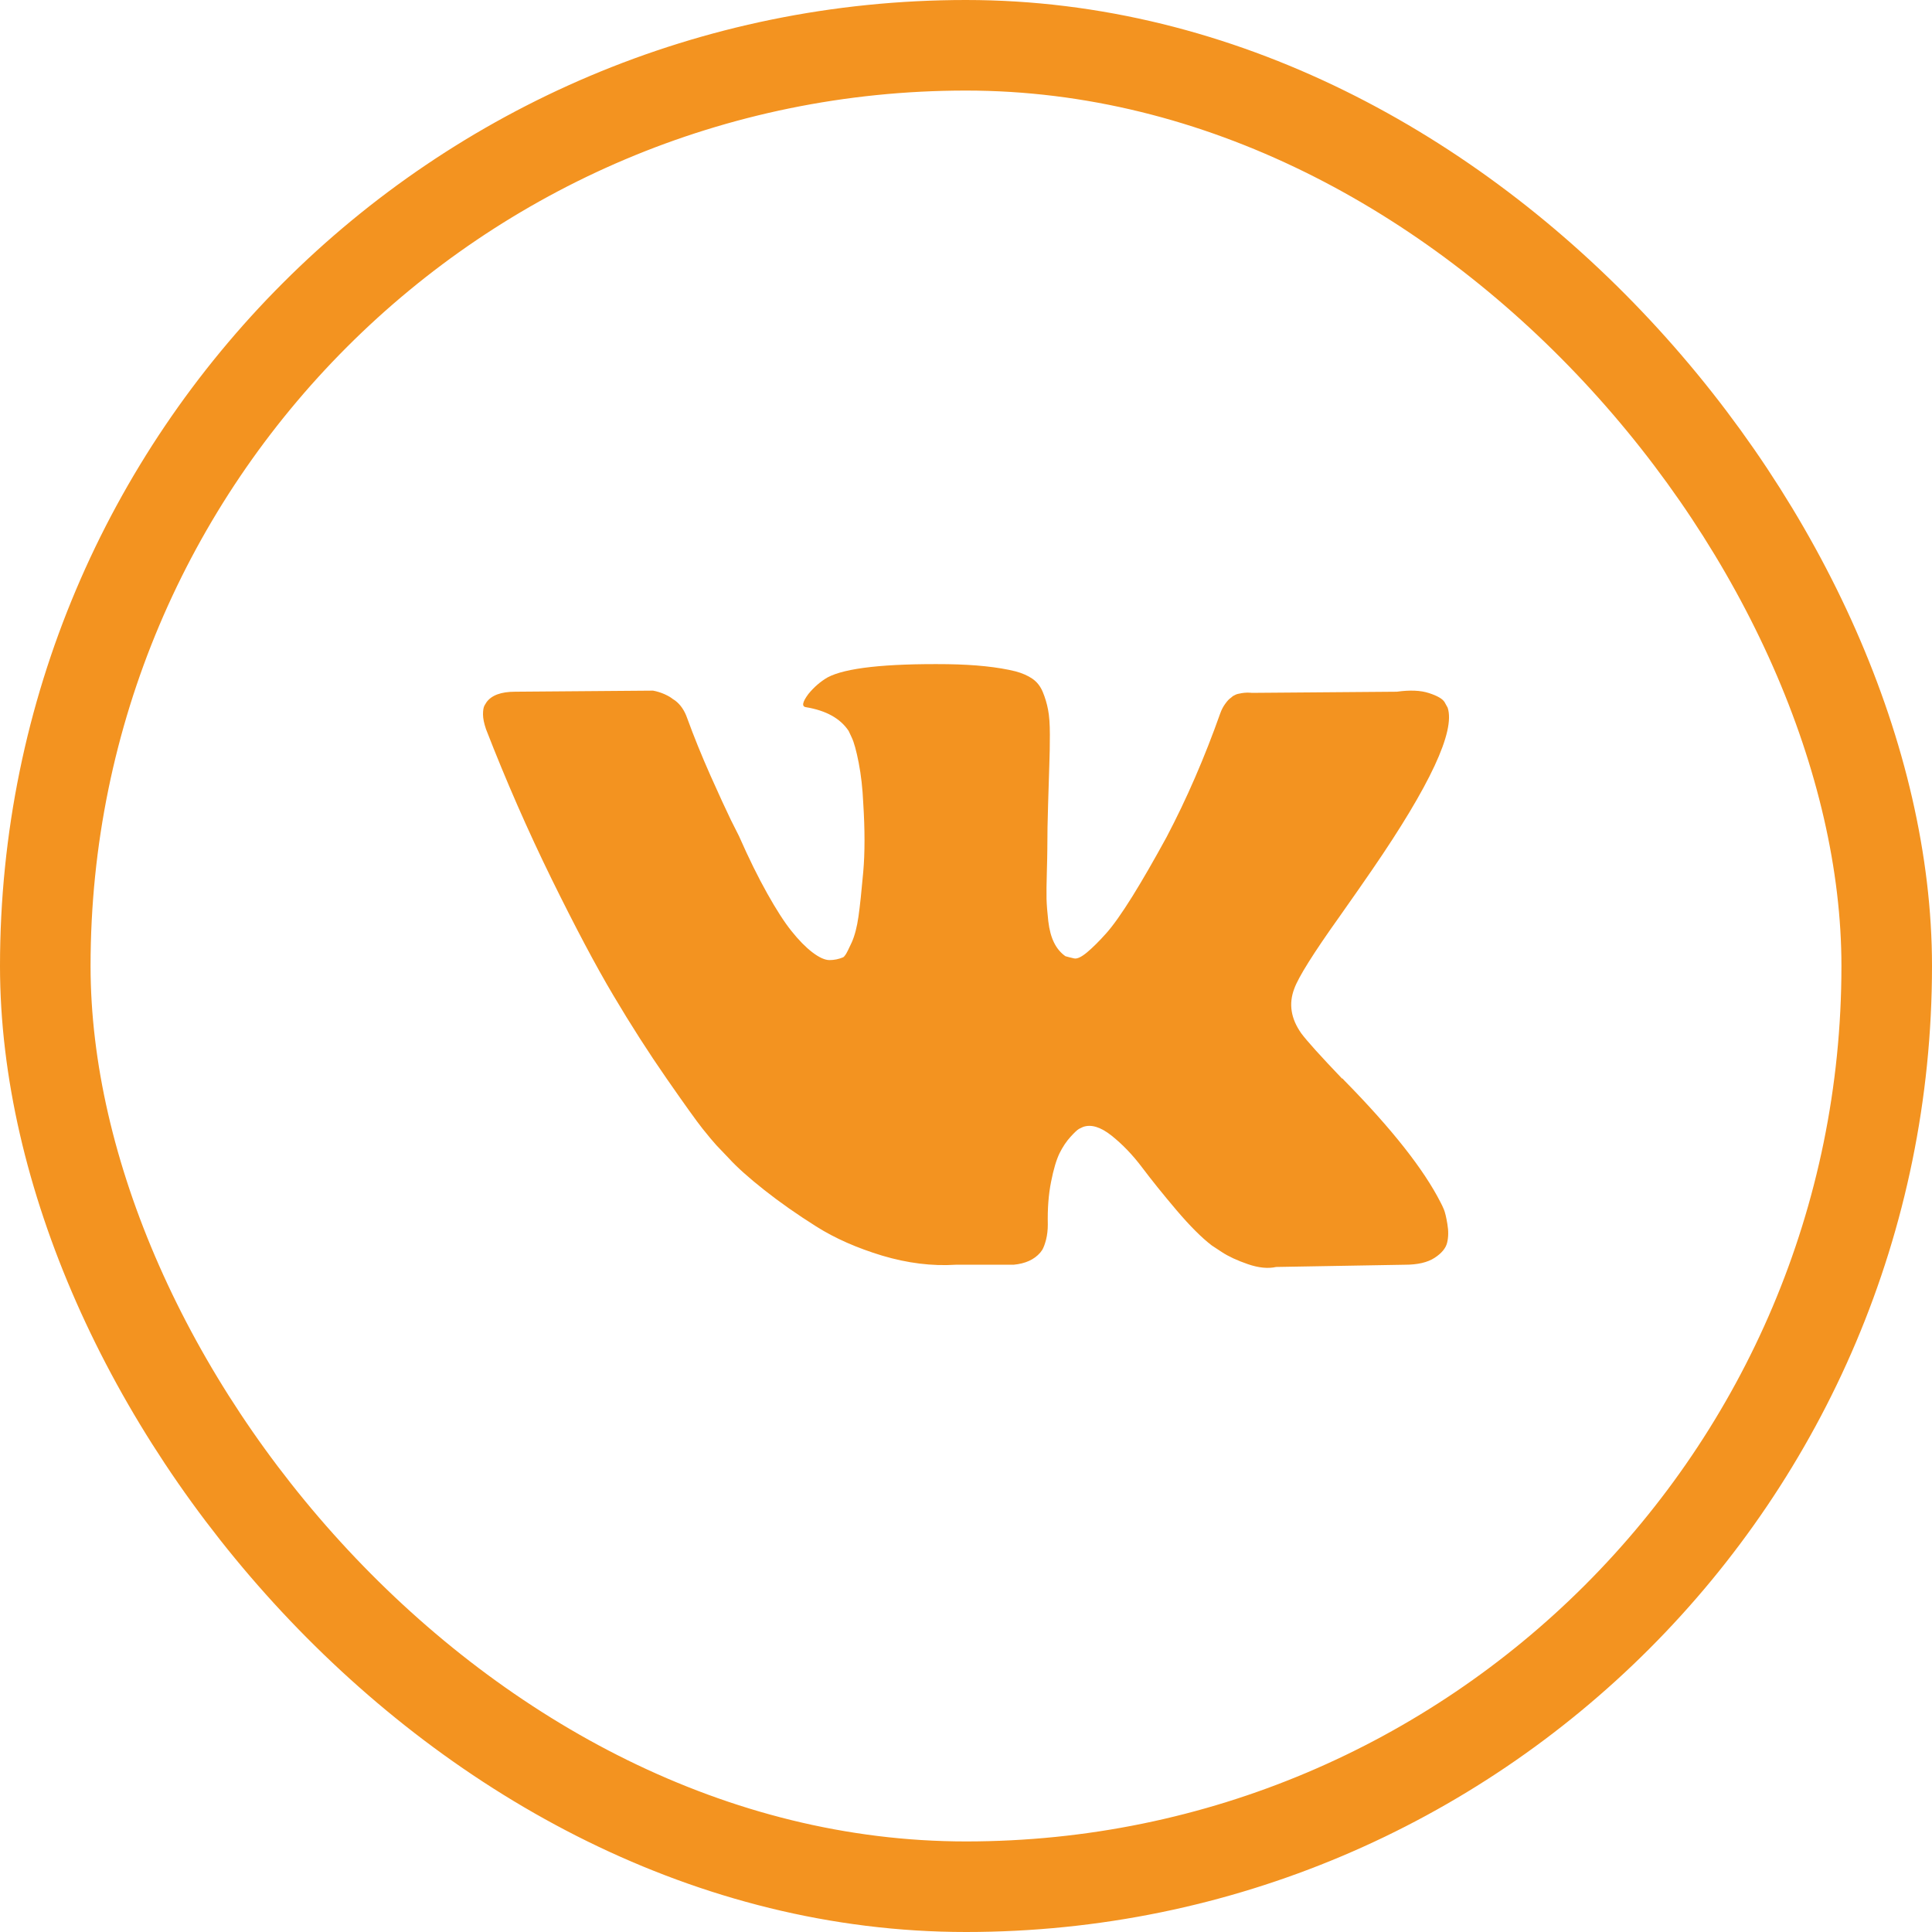 <?xml version="1.0" encoding="UTF-8"?> <svg xmlns="http://www.w3.org/2000/svg" width="32" height="32" viewBox="0 0 32 32" fill="none"> <rect x="0.75" y="0.75" width="30.5" height="30.5" rx="15.25" stroke="#F39320" stroke-width="1.5"></rect> <path d="M23.915 20.031C23.895 19.985 23.878 19.947 23.861 19.917C23.583 19.369 23.053 18.697 22.27 17.9L22.253 17.882L22.245 17.872L22.236 17.864H22.228C21.873 17.492 21.648 17.243 21.553 17.115C21.381 16.872 21.342 16.626 21.437 16.376C21.504 16.188 21.753 15.789 22.187 15.181C22.414 14.858 22.595 14.6 22.728 14.405C23.689 13.005 24.105 12.111 23.978 11.722L23.927 11.63C23.894 11.575 23.808 11.525 23.669 11.48C23.53 11.434 23.353 11.427 23.136 11.457L20.737 11.476C20.682 11.47 20.626 11.471 20.57 11.48C20.515 11.489 20.479 11.498 20.462 11.508C20.445 11.517 20.432 11.524 20.42 11.53L20.387 11.558C20.359 11.576 20.329 11.608 20.296 11.654C20.262 11.699 20.234 11.752 20.212 11.813C19.951 12.55 19.654 13.234 19.321 13.867C19.115 14.244 18.927 14.571 18.755 14.848C18.582 15.125 18.438 15.329 18.322 15.459C18.205 15.59 18.099 15.695 18.005 15.774C17.91 15.853 17.838 15.886 17.789 15.874C17.738 15.863 17.691 15.85 17.647 15.838C17.569 15.783 17.506 15.709 17.459 15.614C17.412 15.52 17.38 15.401 17.363 15.258C17.347 15.115 17.337 14.992 17.334 14.889C17.332 14.785 17.333 14.639 17.339 14.451C17.344 14.262 17.347 14.135 17.347 14.067C17.347 13.836 17.351 13.585 17.36 13.315C17.368 13.044 17.375 12.829 17.38 12.671C17.386 12.513 17.389 12.346 17.389 12.169C17.389 11.993 17.379 11.854 17.359 11.754C17.34 11.654 17.311 11.556 17.272 11.462C17.233 11.368 17.176 11.295 17.101 11.243C17.026 11.191 16.933 11.15 16.822 11.12C16.527 11.047 16.153 11.008 15.697 11.001C14.665 10.989 14.001 11.063 13.707 11.22C13.59 11.288 13.484 11.379 13.39 11.494C13.29 11.628 13.276 11.702 13.348 11.713C13.682 11.768 13.918 11.899 14.056 12.106L14.107 12.215C14.145 12.294 14.184 12.434 14.223 12.635C14.262 12.836 14.287 13.058 14.298 13.301C14.326 13.745 14.326 14.125 14.298 14.442C14.27 14.758 14.244 15.005 14.219 15.181C14.194 15.357 14.156 15.5 14.107 15.61C14.056 15.72 14.023 15.787 14.006 15.811C13.99 15.835 13.976 15.85 13.965 15.856C13.893 15.886 13.818 15.902 13.74 15.902C13.662 15.902 13.568 15.859 13.456 15.774C13.345 15.689 13.23 15.572 13.111 15.423C12.991 15.274 12.857 15.065 12.707 14.797C12.557 14.53 12.401 14.214 12.24 13.848L12.107 13.584C12.024 13.413 11.91 13.165 11.765 12.84C11.621 12.515 11.493 12.2 11.382 11.895C11.338 11.768 11.271 11.67 11.182 11.603L11.141 11.576C11.113 11.552 11.068 11.526 11.007 11.498C10.946 11.471 10.882 11.451 10.816 11.439L8.533 11.457C8.3 11.457 8.142 11.515 8.058 11.631L8.025 11.685C8.008 11.716 8 11.765 8 11.832C8 11.899 8.017 11.981 8.05 12.078C8.383 12.936 8.746 13.763 9.137 14.56C9.529 15.357 9.869 15.999 10.158 16.485C10.447 16.973 10.741 17.432 11.041 17.864C11.341 18.296 11.539 18.572 11.636 18.694C11.733 18.816 11.81 18.907 11.865 18.968L12.074 19.187C12.207 19.333 12.403 19.508 12.661 19.712C12.919 19.916 13.205 20.116 13.519 20.314C13.832 20.512 14.198 20.672 14.614 20.798C15.031 20.922 15.436 20.973 15.83 20.948H16.788C16.983 20.93 17.13 20.863 17.23 20.747L17.263 20.702C17.285 20.665 17.306 20.609 17.326 20.533C17.345 20.457 17.355 20.373 17.355 20.282C17.349 20.02 17.367 19.784 17.409 19.575C17.45 19.365 17.498 19.207 17.55 19.1C17.603 18.994 17.663 18.904 17.73 18.831C17.796 18.758 17.843 18.714 17.871 18.698C17.899 18.684 17.922 18.673 17.938 18.666C18.071 18.618 18.228 18.665 18.409 18.808C18.589 18.951 18.759 19.127 18.917 19.337C19.075 19.547 19.265 19.783 19.487 20.045C19.709 20.306 19.904 20.501 20.07 20.628L20.237 20.738C20.348 20.811 20.493 20.878 20.67 20.939C20.848 21 21.004 21.015 21.137 20.985L23.269 20.948C23.48 20.948 23.644 20.91 23.761 20.834C23.878 20.758 23.947 20.674 23.969 20.583C23.991 20.492 23.993 20.389 23.973 20.273C23.954 20.157 23.934 20.077 23.915 20.031Z" fill="#F39320"></path> </svg> 